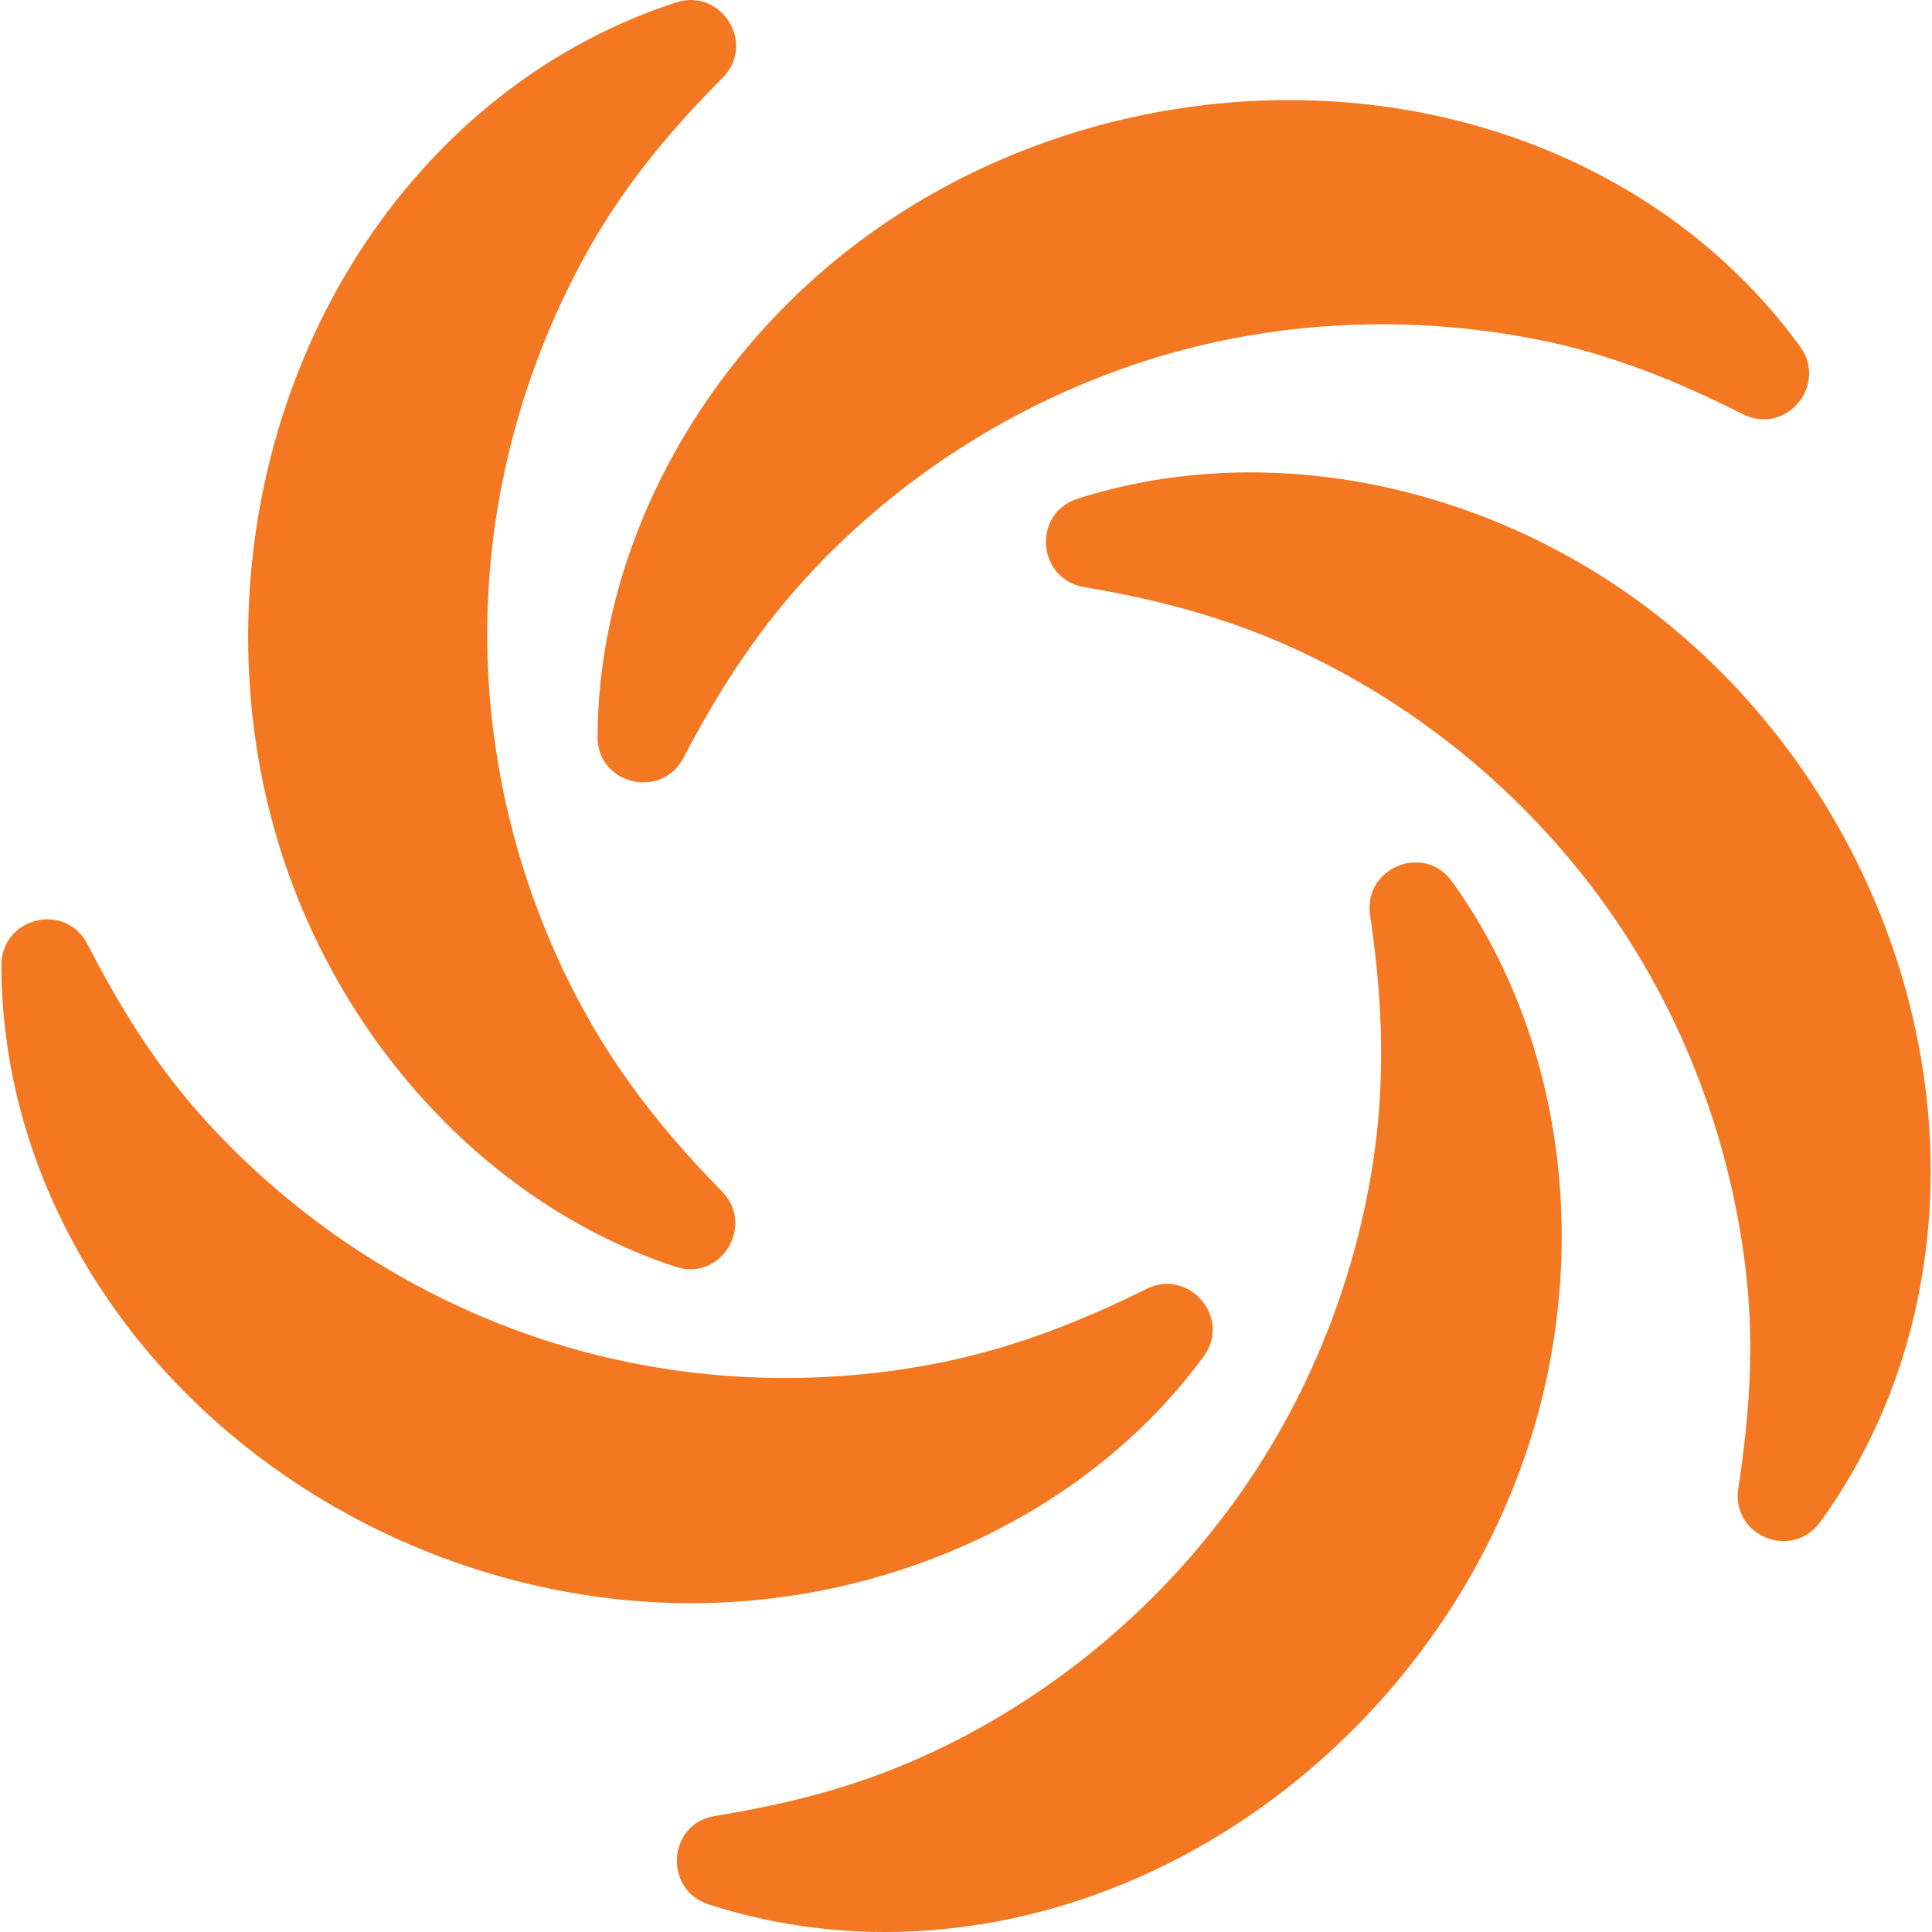 <svg width="33" height="33" viewBox="0 0 33 33" fill="none" xmlns="http://www.w3.org/2000/svg">
<path d="M10.206 12.585C10.222 9.382 11.911 6.296 14.464 4.289C18.221 1.335 23.737 0.803 27.868 3.292C28.996 3.972 29.978 4.863 30.744 5.914C31.23 6.579 30.504 7.444 29.769 7.074C28.682 6.526 27.564 6.065 26.32 5.812C23.973 5.334 21.506 5.479 19.241 6.272C17.139 7.009 15.234 8.258 13.735 9.906C12.887 10.838 12.239 11.862 11.675 12.942C11.298 13.665 10.202 13.4 10.206 12.585ZM27.709 10.073C24.997 8.216 21.494 7.533 18.405 8.519C17.628 8.768 17.713 9.892 18.518 10.028C19.72 10.23 20.894 10.531 22.042 11.049C24.073 11.965 25.85 13.39 27.2 15.162C28.654 17.071 29.554 19.372 29.825 21.752C29.968 23.015 29.876 24.22 29.691 25.423C29.566 26.237 30.612 26.66 31.095 25.992C31.857 24.939 32.402 23.729 32.7 22.446C33.781 17.79 31.618 12.748 27.709 10.073ZM23.402 15.627C23.586 16.877 23.663 18.13 23.509 19.43C23.238 21.712 22.36 23.934 20.988 25.78C19.581 27.675 17.685 29.186 15.513 30.112C14.422 30.576 13.325 30.837 12.207 31.019C11.402 31.151 11.329 32.278 12.105 32.529C13.31 32.919 14.592 33.068 15.87 32.972C20.705 32.609 24.895 28.922 26.224 24.313C27.128 21.179 26.682 17.666 24.8 15.055C24.325 14.394 23.283 14.822 23.402 15.627ZM12.07 27.381C15.371 27.306 18.629 25.797 20.558 23.171C21.042 22.512 20.312 21.652 19.581 22.016C18.49 22.558 17.363 23.006 16.13 23.261C13.789 23.744 11.314 23.595 9.053 22.806C6.944 22.07 5.051 20.821 3.543 19.175C2.684 18.239 2.051 17.21 1.494 16.128C1.117 15.396 0.021 15.669 0.023 16.492C0.026 17.793 0.296 19.091 0.809 20.305C2.666 24.694 7.348 27.49 12.07 27.381ZM11.539 21.638C12.313 21.894 12.903 20.933 12.333 20.351C11.48 19.481 10.706 18.547 10.081 17.453C8.937 15.45 8.323 13.146 8.322 10.838C8.32 8.522 8.938 6.232 10.076 4.219C10.702 3.114 11.485 2.193 12.342 1.329C12.922 0.744 12.323 -0.213 11.541 0.043C10.305 0.447 9.153 1.105 8.158 1.968C4.514 5.128 3.316 10.537 4.965 15.025C6.084 18.073 8.498 20.633 11.539 21.638Z" fill="#F47721"/>
</svg>
